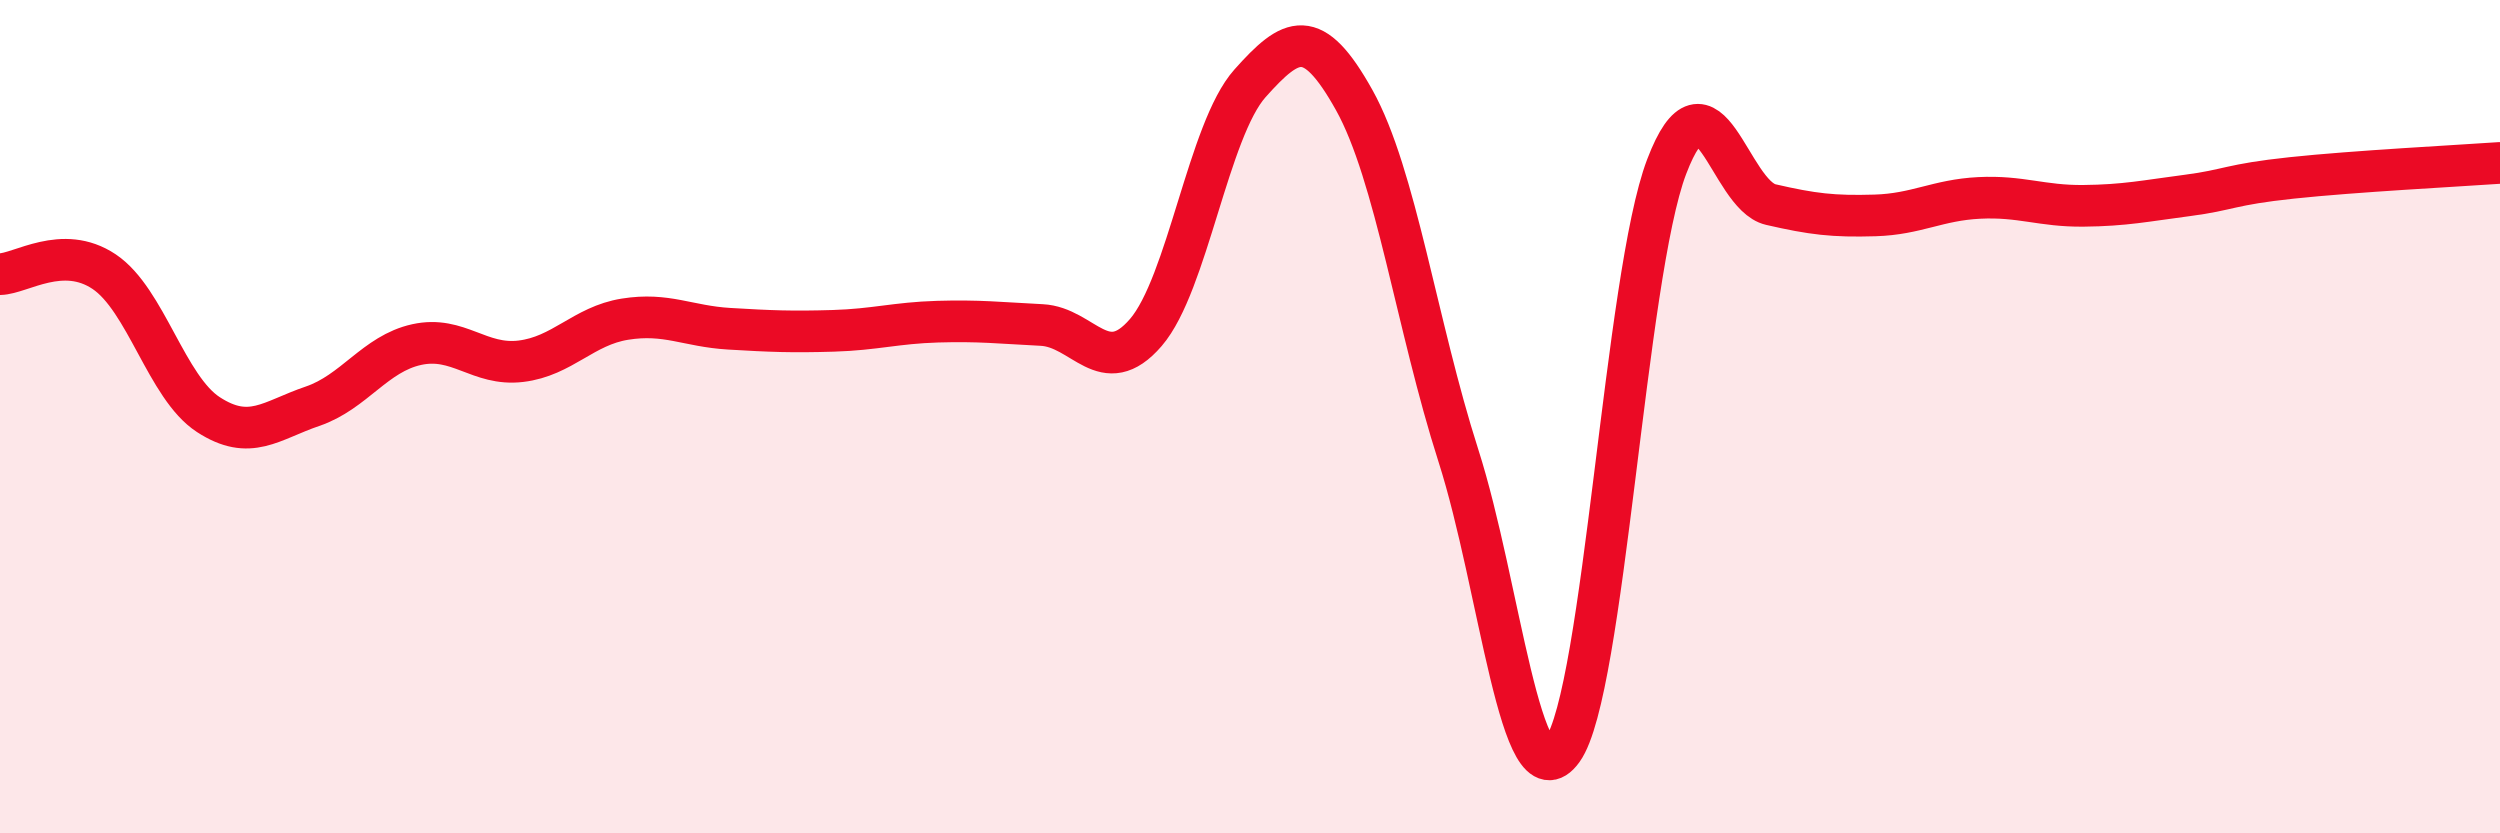 
    <svg width="60" height="20" viewBox="0 0 60 20" xmlns="http://www.w3.org/2000/svg">
      <path
        d="M 0,6.58 C 0.5,6.57 1.5,5.85 2.5,6.52 C 3.5,7.19 4,9.3 5,9.95 C 6,10.6 6.5,10.09 7.5,9.75 C 8.5,9.41 9,8.49 10,8.27 C 11,8.05 11.5,8.79 12.5,8.67 C 13.5,8.55 14,7.82 15,7.66 C 16,7.5 16.5,7.83 17.5,7.89 C 18.5,7.95 19,7.97 20,7.94 C 21,7.91 21.5,7.75 22.5,7.72 C 23.5,7.69 24,7.75 25,7.8 C 26,7.85 26.5,9.14 27.5,7.98 C 28.5,6.82 29,3.12 30,2 C 31,0.88 31.5,0.61 32.5,2.4 C 33.5,4.19 34,7.81 35,10.93 C 36,14.05 36.5,19.39 37.5,18 C 38.5,16.61 39,6.62 40,4 C 41,1.38 41.5,4.68 42.5,4.91 C 43.5,5.14 44,5.2 45,5.17 C 46,5.14 46.5,4.8 47.5,4.75 C 48.5,4.7 49,4.95 50,4.94 C 51,4.93 51.5,4.82 52.5,4.69 C 53.5,4.56 53.5,4.43 55,4.27 C 56.5,4.11 59,3.98 60,3.91L60 20L0 20Z"
        fill="#EB0A25"
        opacity="0.1"
        stroke-linecap="round"
        stroke-linejoin="round"
      />
      <path
        d="M 0,6.58 C 0.5,6.57 1.5,5.85 2.5,6.52 C 3.5,7.19 4,9.3 5,9.95 C 6,10.6 6.5,10.09 7.5,9.75 C 8.5,9.41 9,8.49 10,8.27 C 11,8.05 11.5,8.79 12.5,8.67 C 13.5,8.55 14,7.82 15,7.66 C 16,7.5 16.5,7.83 17.5,7.89 C 18.5,7.95 19,7.97 20,7.94 C 21,7.91 21.5,7.75 22.5,7.72 C 23.5,7.69 24,7.75 25,7.8 C 26,7.85 26.5,9.14 27.5,7.98 C 28.5,6.82 29,3.12 30,2 C 31,0.88 31.5,0.61 32.5,2.4 C 33.5,4.19 34,7.81 35,10.93 C 36,14.05 36.5,19.39 37.5,18 C 38.5,16.61 39,6.62 40,4 C 41,1.38 41.5,4.68 42.5,4.91 C 43.5,5.14 44,5.2 45,5.17 C 46,5.14 46.5,4.8 47.5,4.75 C 48.5,4.7 49,4.95 50,4.94 C 51,4.93 51.5,4.82 52.5,4.69 C 53.5,4.56 53.5,4.43 55,4.27 C 56.5,4.11 59,3.98 60,3.91"
        stroke="#EB0A25"
        stroke-width="1"
        fill="none"
        stroke-linecap="round"
        stroke-linejoin="round"
      />
    </svg>
  